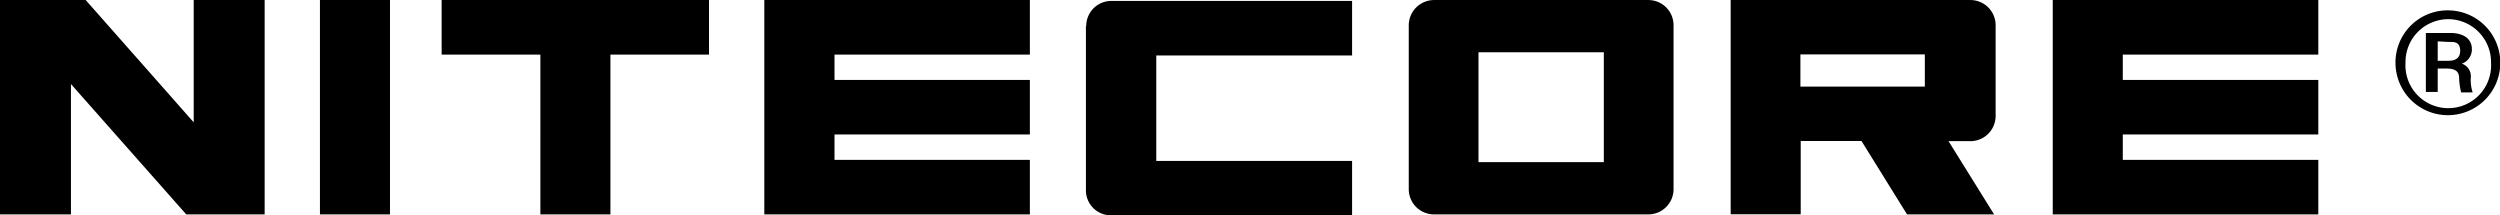 <svg id="ÍĽ_ă_1" data-name="ÍĽ˛ă 1" xmlns="http://www.w3.org/2000/svg" width="58.05mm" height="5mm" viewBox="0 0 164.56 14.17"><path d="M12.75,8.05,5.64,0H0V14.11H4.67V5.53l7.59,8.58h5.16V0H12.75Zm8.31,6.06h4.61V0H21.06Zm29.25,0H67.79V10.52H54.93V8.85H67.79V5.26H54.93V3.59H67.79V0H50.31ZM152.6,3.59V0H135.12V14.11H152.6V10.52H139.73V8.85H152.6V5.26H139.73V3.59ZM108.51,0H94.39a1.67,1.67,0,0,0-1.66,1.65V12.46a1.66,1.66,0,0,0,1.66,1.65h14.12a1.66,1.66,0,0,0,1.65-1.65V1.65A1.66,1.66,0,0,0,108.51,0Zm-2.94,10.67H97.32V3.44h8.25ZM129.7,0H113.92V14.1h4.61V9.28h4l3,4.83h5.73l-3-4.82h1.45a1.66,1.66,0,0,0,1.65-1.65v-6A1.66,1.66,0,0,0,129.7,0Zm-3,5.7h-8.19V3.58h8.19Zm-55.22-4V12.52a1.64,1.64,0,0,0,1.64,1.65H89V10.59H76.11V3.65H89V.06H73.14A1.65,1.65,0,0,0,71.5,1.71ZM29.07,3.59h6.5V14.11h4.61V3.59h6.49V0H29.07Z"/><path d="M161.15.68a3.45,3.45,0,1,1-3.47,3.45A3.43,3.43,0,0,1,161.15.68Zm0,.58a2.82,2.82,0,0,0-2.81,2.87,2.82,2.82,0,1,0,5.63,0,2.83,2.83,0,0,0-2.81-2.87Zm.17.91c.61,0,1.39.23,1.39,1.08a1,1,0,0,1-.66.94.87.87,0,0,1,.59.89,2.63,2.63,0,0,0,.12,1H162a4.7,4.7,0,0,1-.13-.92c0-.3-.08-.65-.81-.65h-.6V6.05h-.78V2.17Zm-.86.55V4h.66c.22,0,.82,0,.82-.66s-.53-.58-.75-.58Z"/></svg>